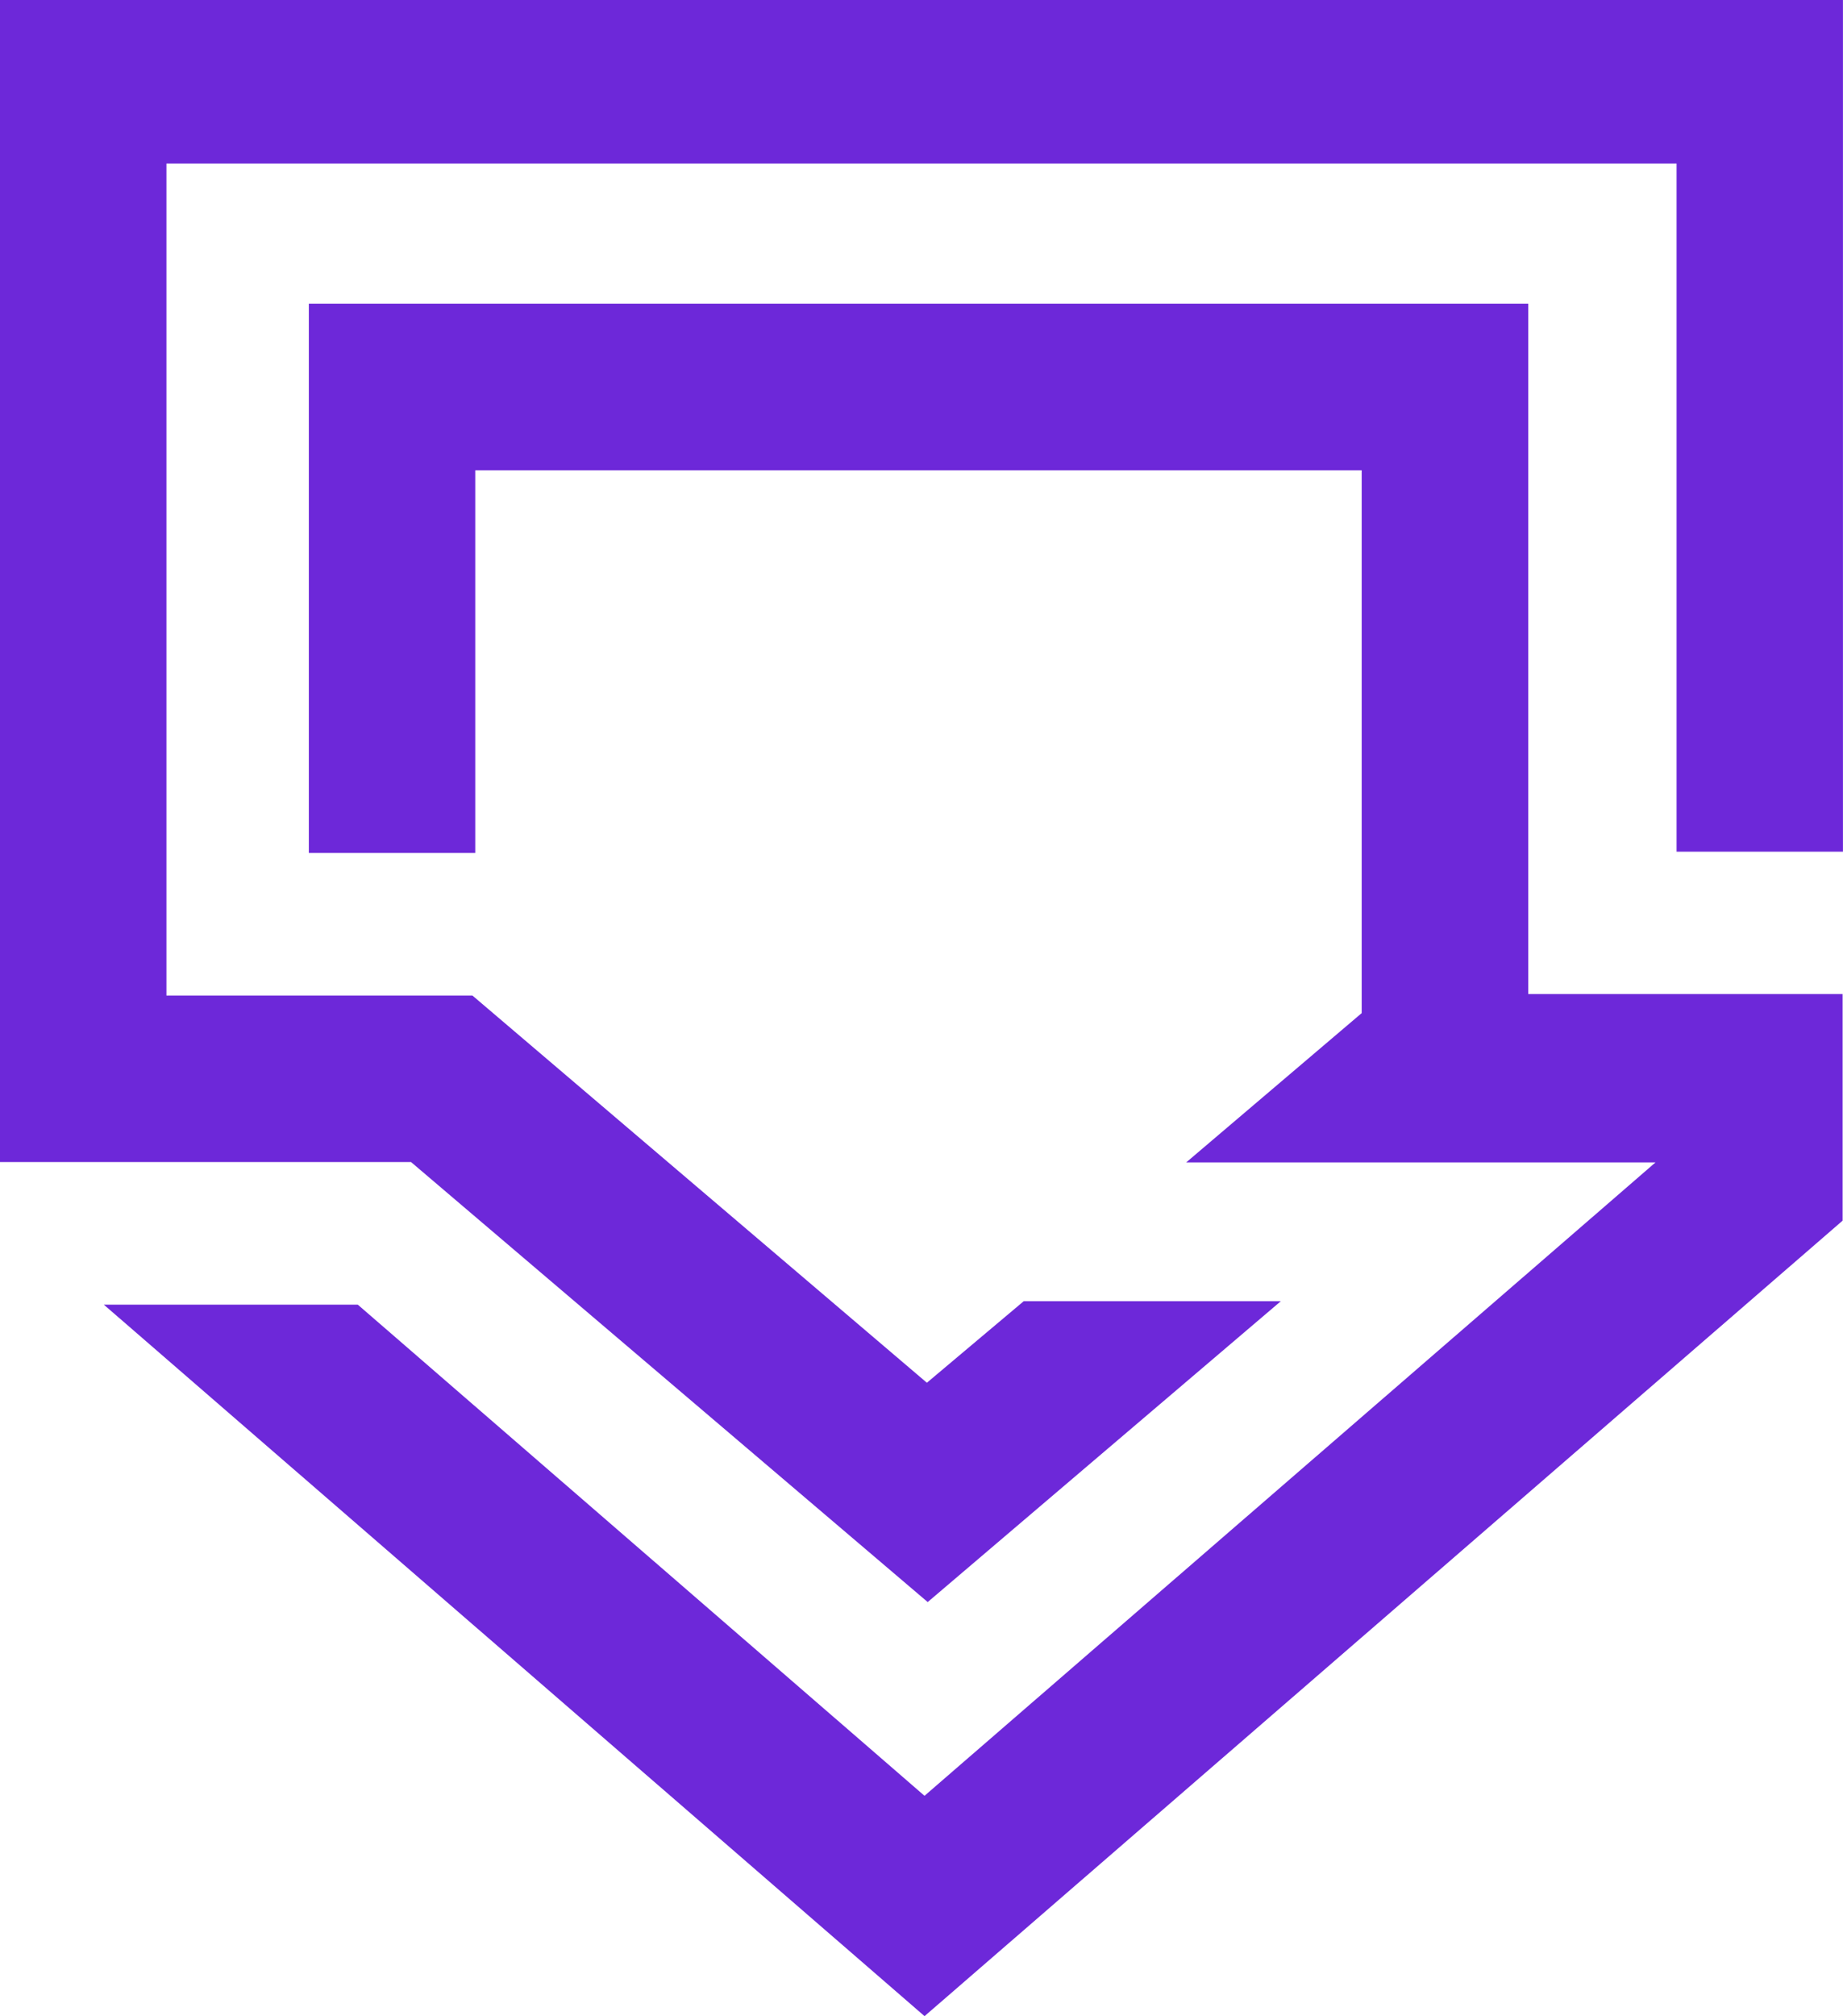 <svg id="logo" xmlns="http://www.w3.org/2000/svg" width="143.959" height="157.388" viewBox="0 0 143.959 157.388">
  <g id="Layer_1" data-name="Layer 1">
    <path id="Path_688" data-name="Path 688" d="M119.372,23.709H24.123V66.587h13V36.714h69.24V79.087L92.657,90.74h36.658l-57.1,49.446L27.951,101.848H8.112l64.105,55.54,71.551-61.961.161-.141V77.6H119.372ZM0,0V90.715H32.108l40.356,34.348,27.583-23.487H79.965L72.4,107.942,37.032,77.826l-.131-.111H13V12.763h117.96V66.486h12.995V0Z" fill="#6d28d9"/>
  </g>
</svg>
